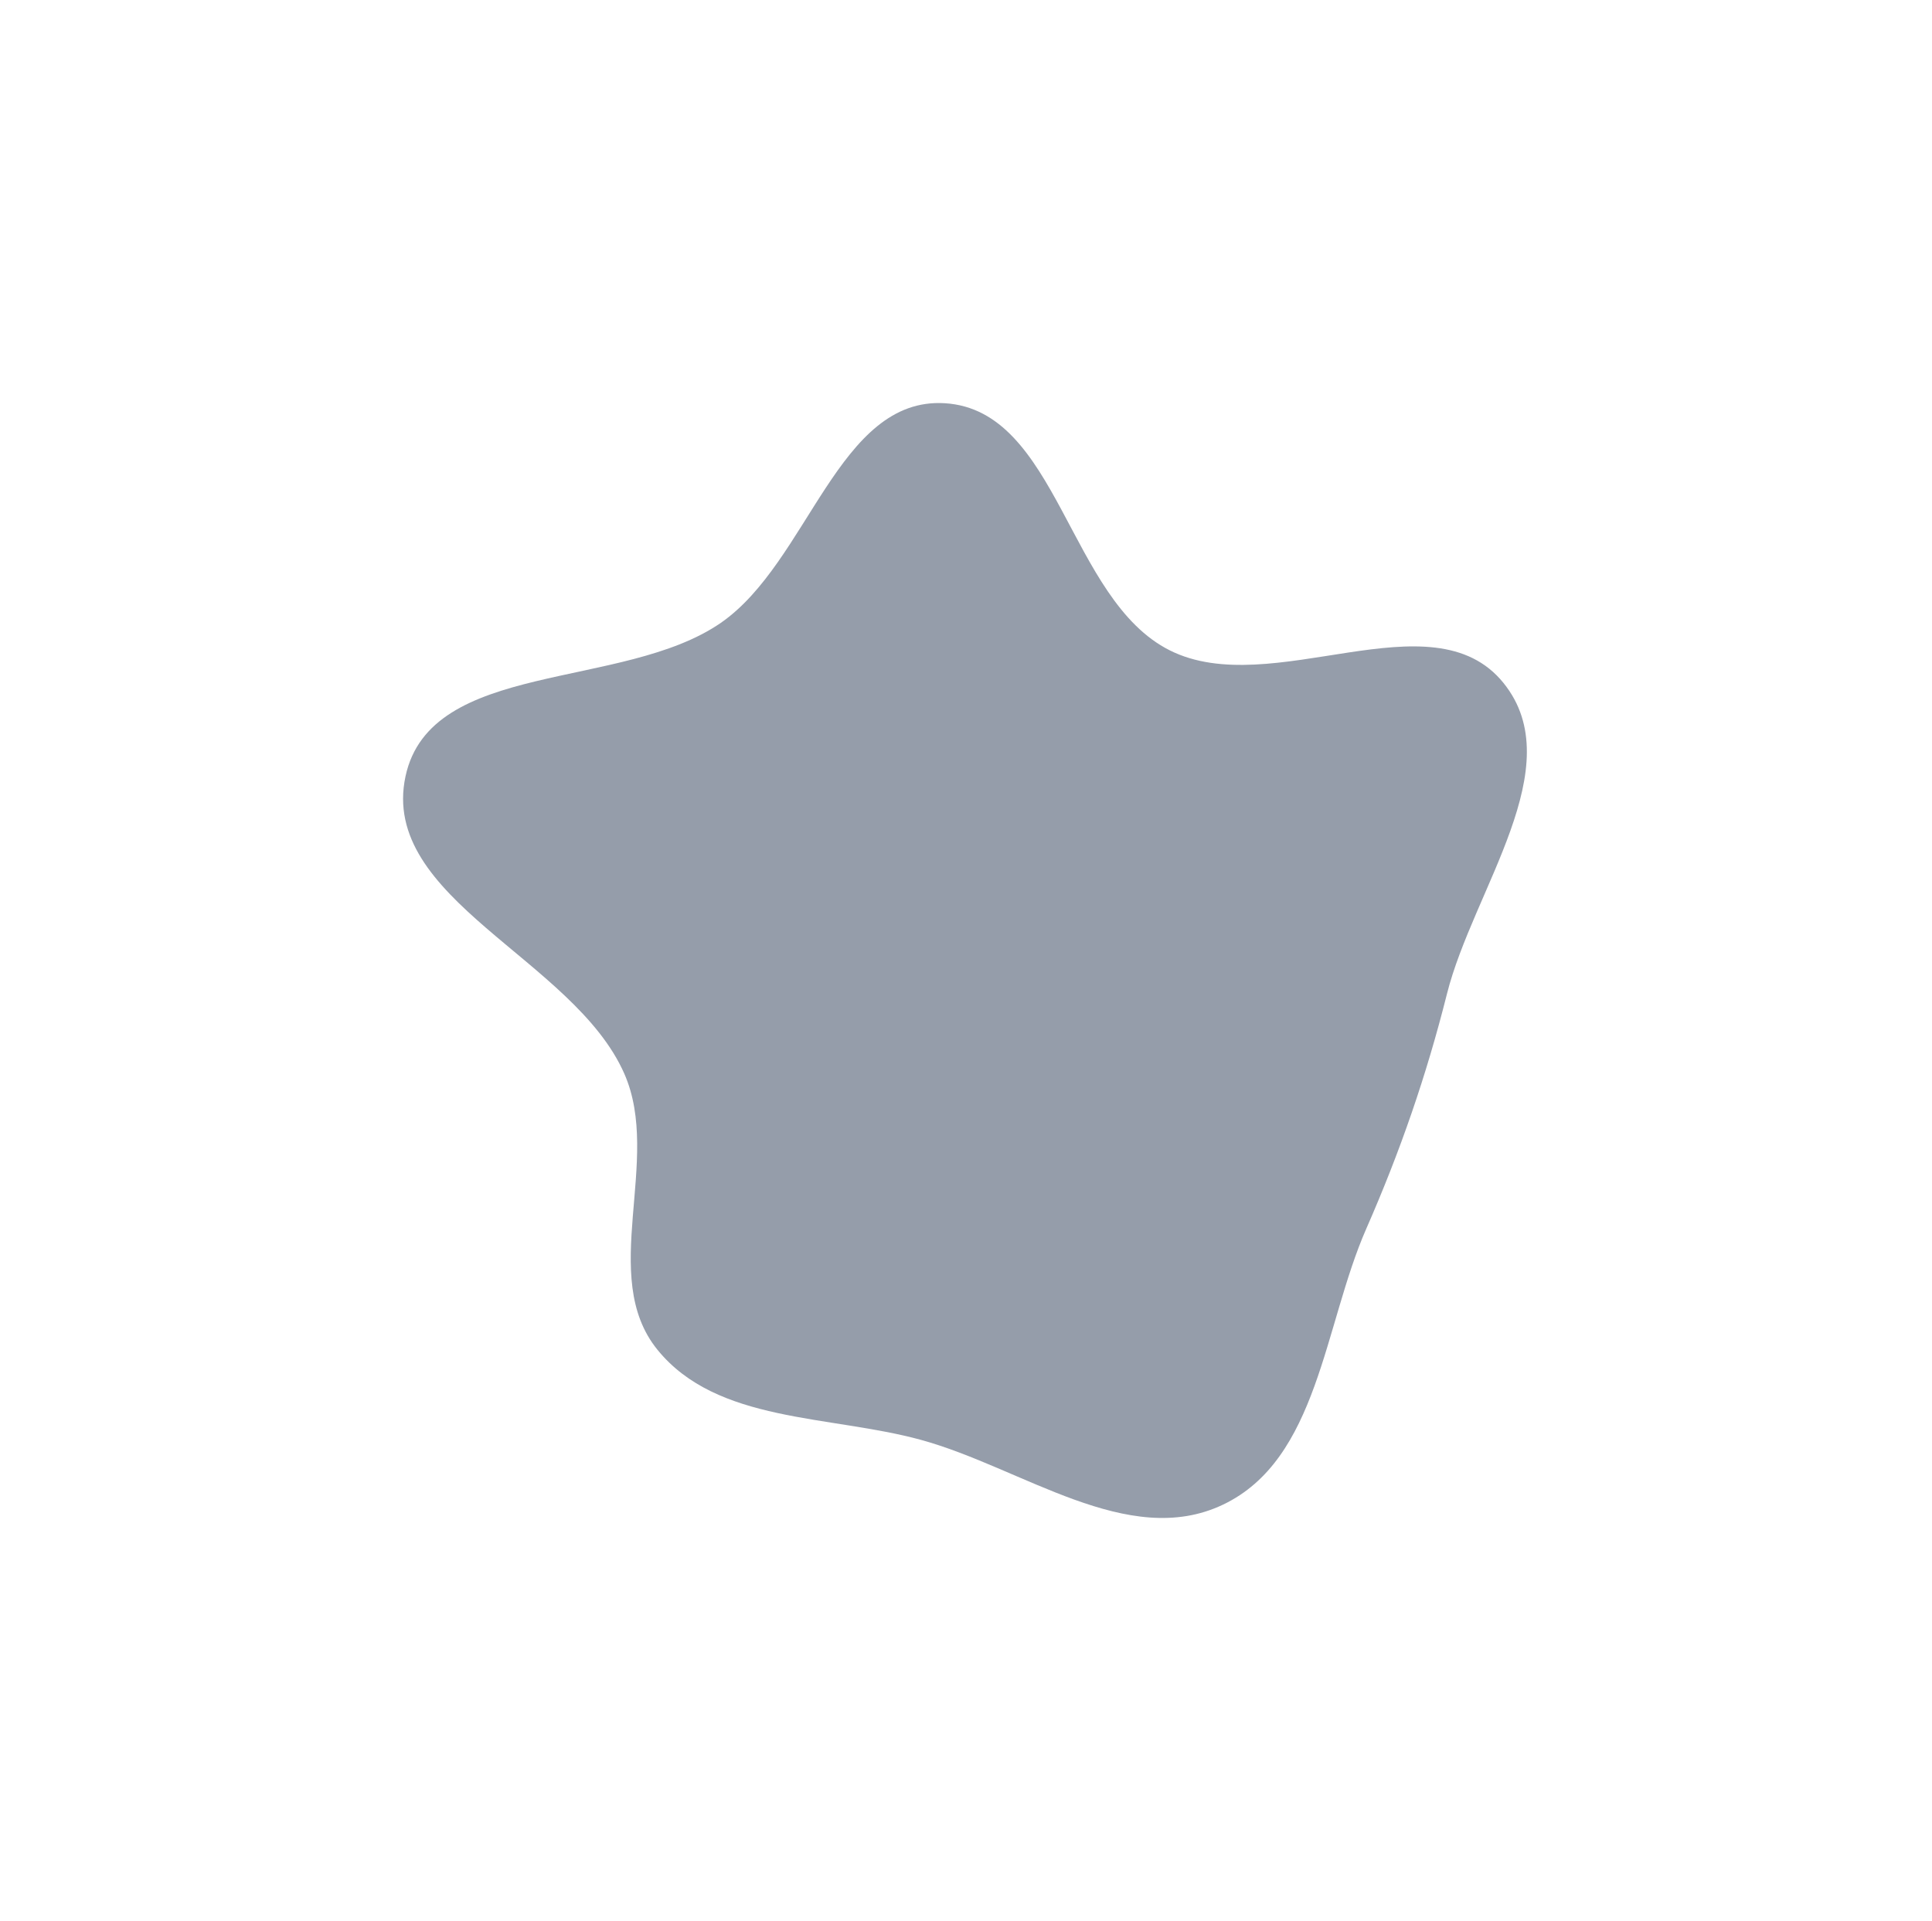 <?xml version="1.0" encoding="UTF-8"?> <svg xmlns="http://www.w3.org/2000/svg" width="720" height="716" viewBox="0 0 720 716" fill="none"><g filter="url(#filter0_f_183_12927)"><path fill-rule="evenodd" clip-rule="evenodd" d="M435.968 242.403C473.978 261.441 533.633 221.48 560.325 254.567C585.48 285.748 549.015 331.566 539.242 370.419C531.559 400.964 521.819 429.129 509.164 457.971C493.317 494.089 491.331 543.93 455.694 560.832C420.338 577.6 380.984 547.011 343.248 536.658C309.17 527.309 267.227 530.478 244.981 503.022C222.799 475.646 246.843 432.451 232.673 400.19C213.843 357.324 141.319 335.125 151.121 289.343C160.432 245.854 232.082 257.431 268.655 232.126C301.358 209.499 312.413 147.844 352.106 150.282C394.41 152.881 398.072 223.423 435.968 242.403Z" fill="#959DAA"></path></g><defs><filter id="filter0_f_183_12927" x="0.215" y="0.211" width="718.805" height="715.545" filterUnits="userSpaceOnUse" color-interpolation-filters="sRGB"><feFlood flood-opacity="0" result="BackgroundImageFix"></feFlood><feBlend mode="normal" in="SourceGraphic" in2="BackgroundImageFix" result="shape"></feBlend><feGaussianBlur stdDeviation="75" result="effect1_foregroundBlur_183_12927"></feGaussianBlur></filter></defs></svg> 